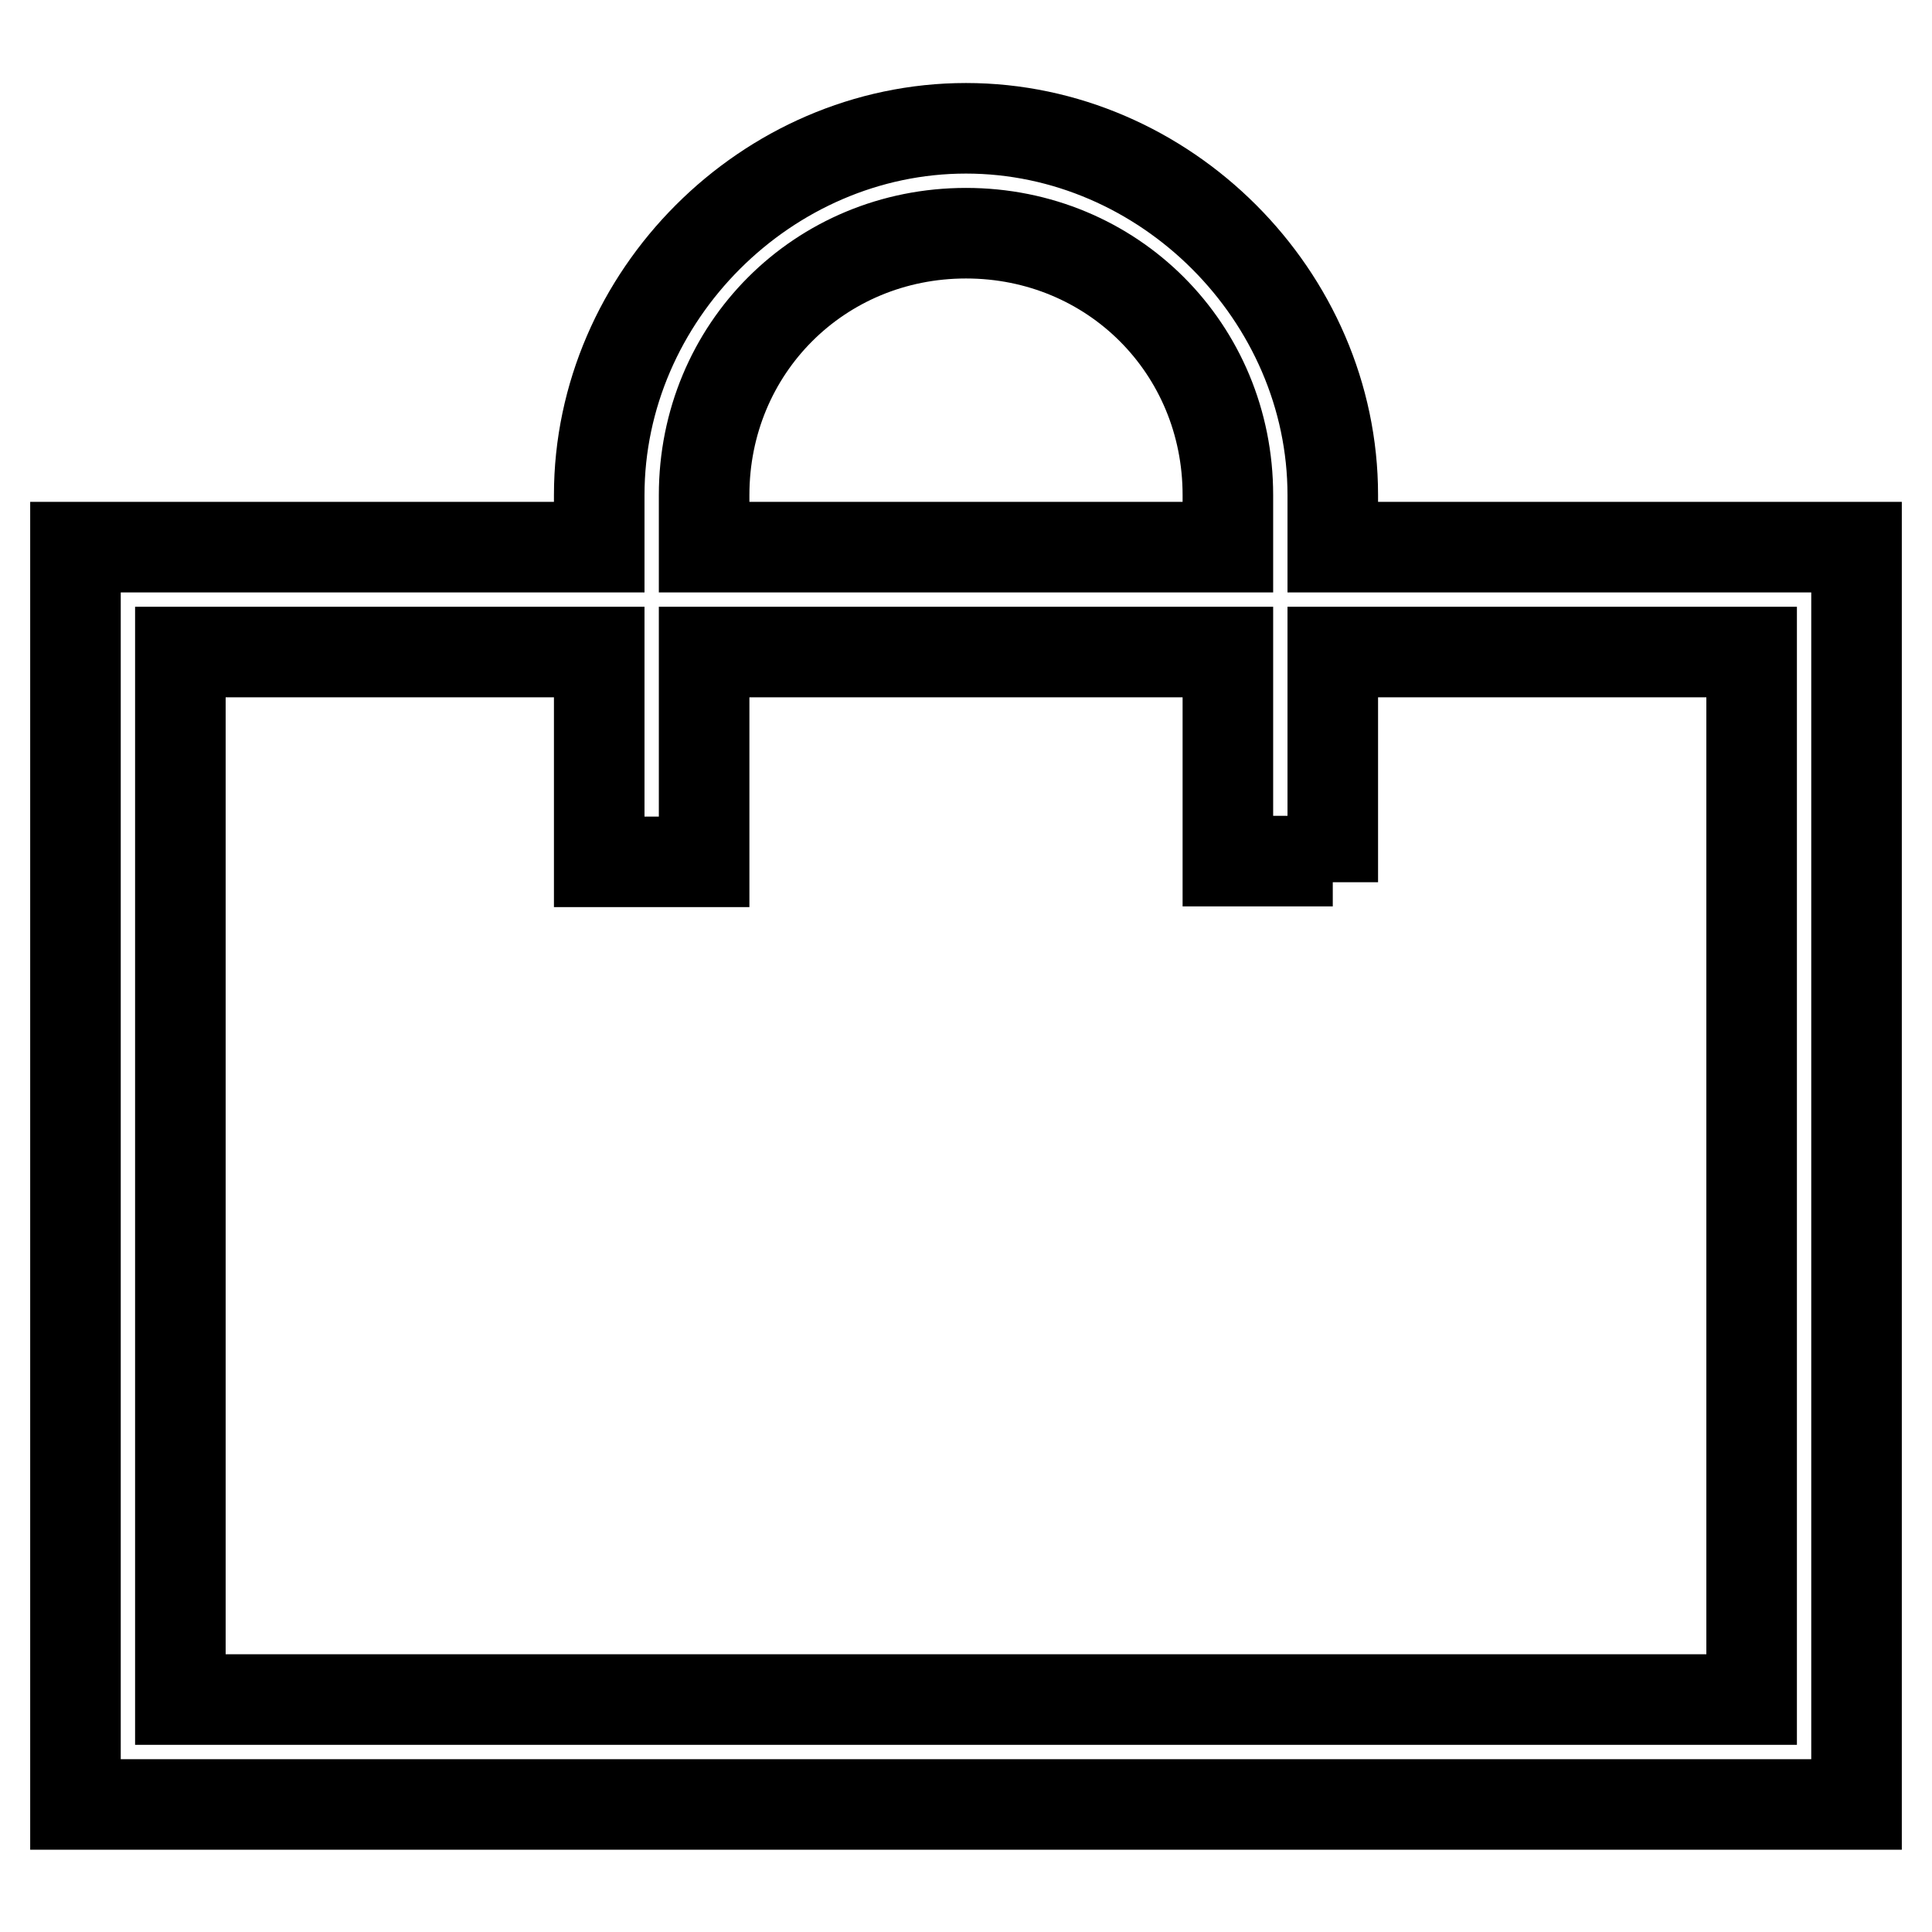 <?xml version="1.0" encoding="utf-8"?>
<!-- Svg Vector Icons : http://www.onlinewebfonts.com/icon -->
<!DOCTYPE svg PUBLIC "-//W3C//DTD SVG 1.1//EN" "http://www.w3.org/Graphics/SVG/1.1/DTD/svg11.dtd">
<svg version="1.1" xmlns="http://www.w3.org/2000/svg" xmlns:xlink="http://www.w3.org/1999/xlink" x="0px" y="0px" viewBox="0 0 256 256" enable-background="new 0 0 256 256" xml:space="preserve">
<g> <path stroke-width="12" fill-opacity="0" stroke="#000000"  d="M232.1,86.4h-55.5v30.5v-2.8h-13.9V86.4H93.3v27.8H79.4V86.4H23.9v138.8h208.2V86.4z M246,86.4v152.7H10 V72.5h69.4v-6.9c0-26.4,22.2-48.6,48.6-48.6c26.4,0,48.6,22.2,48.6,48.6v6.9H246V86.4z M93.3,72.5h69.4v-6.9 c0-19.4-15.3-34.7-34.7-34.7c-19.4,0-34.7,15.3-34.7,34.7V72.5z"/></g>
</svg>